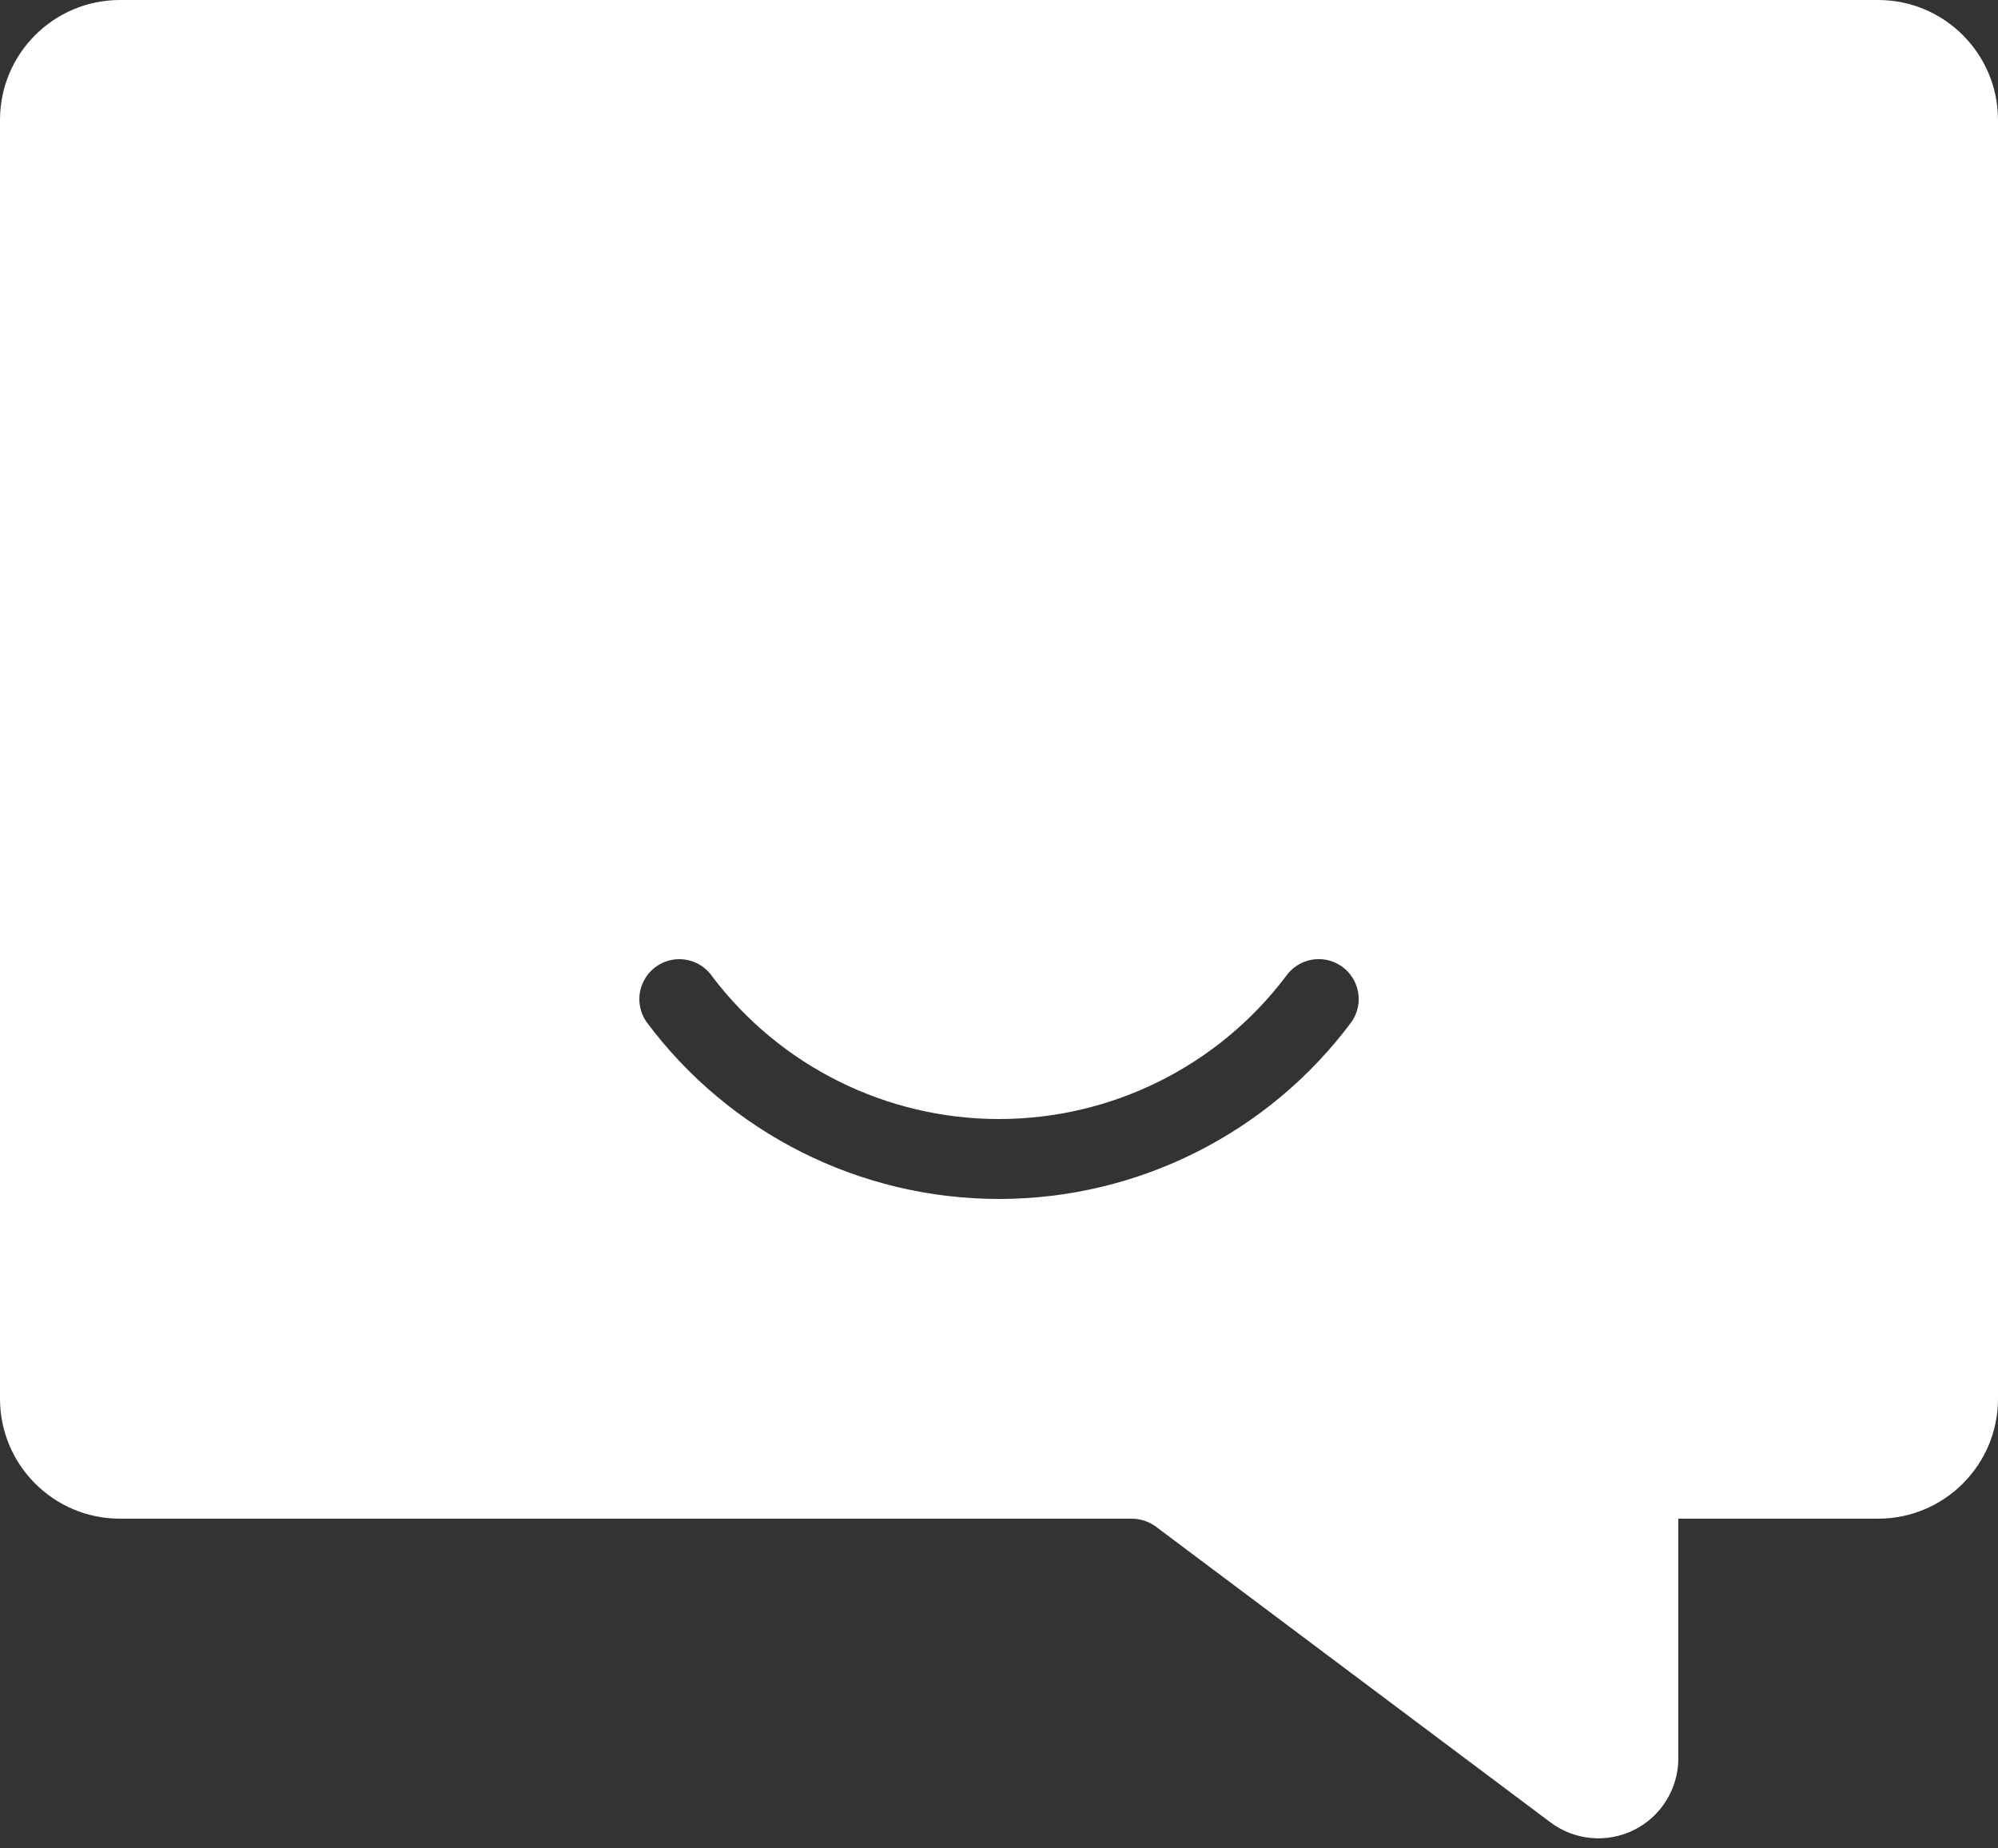 <?xml version="1.0" encoding="UTF-8"?>
<svg width="40px" height="37px" viewBox="0 0 40 37" version="1.1" xmlns="http://www.w3.org/2000/svg" xmlns:xlink="http://www.w3.org/1999/xlink">
    <rect x="0" y="0" width="40" height="37" fill="#333333" stroke="none"/>
    <!-- Generator: Sketch 45.2 (43514) - http://www.bohemiancoding.com/sketch -->
    <title>happy-chat</title>
    <desc>Created with Sketch.</desc>
    <defs></defs>
    <g id="Page-1" stroke="none" stroke-width="1" fill="none" fill-rule="evenodd">
        <g id="Landing-page-Open" transform="translate(-982, -2452)" fill-rule="nonzero" fill="#ffffff">
            <g id="happy-chat" transform="translate(982, 2452)">
                <path d="M37.6,3.55271368e-16 L2.4,3.55271368e-16 C1.075,0.001 0.001,1.075 0,2.4 L0,28 C0.001,29.325 1.075,30.399 2.4,30.4 L22.661,30.4 C22.838,30.401 23.009,30.459 23.15,30.566 L31.031,36.472 C31.515,36.84 32.166,36.902 32.711,36.632 C33.255,36.362 33.6,35.806 33.6,35.198 L33.6,30.4 L37.6,30.4 C38.925,30.399 39.999,29.325 40,28 L40,2.4 C39.999,1.075 38.925,0.001 37.6,3.55271368e-16 Z M27.062,20.45 C25.402,22.684 22.783,24 20,24 C17.217,24 14.598,22.684 12.938,20.45 C12.778,20.214 12.755,19.909 12.88,19.652 C13.004,19.395 13.256,19.223 13.541,19.202 C13.826,19.181 14.101,19.314 14.262,19.55 C15.624,21.346 17.748,22.4 20.001,22.4 C22.255,22.4 24.379,21.344 25.74,19.548 C25.989,19.183 26.487,19.089 26.852,19.338 C27.217,19.587 27.311,20.085 27.062,20.45 L27.062,20.45 Z" id="Shape"></path>
            </g>
        </g>
    </g>
</svg>
